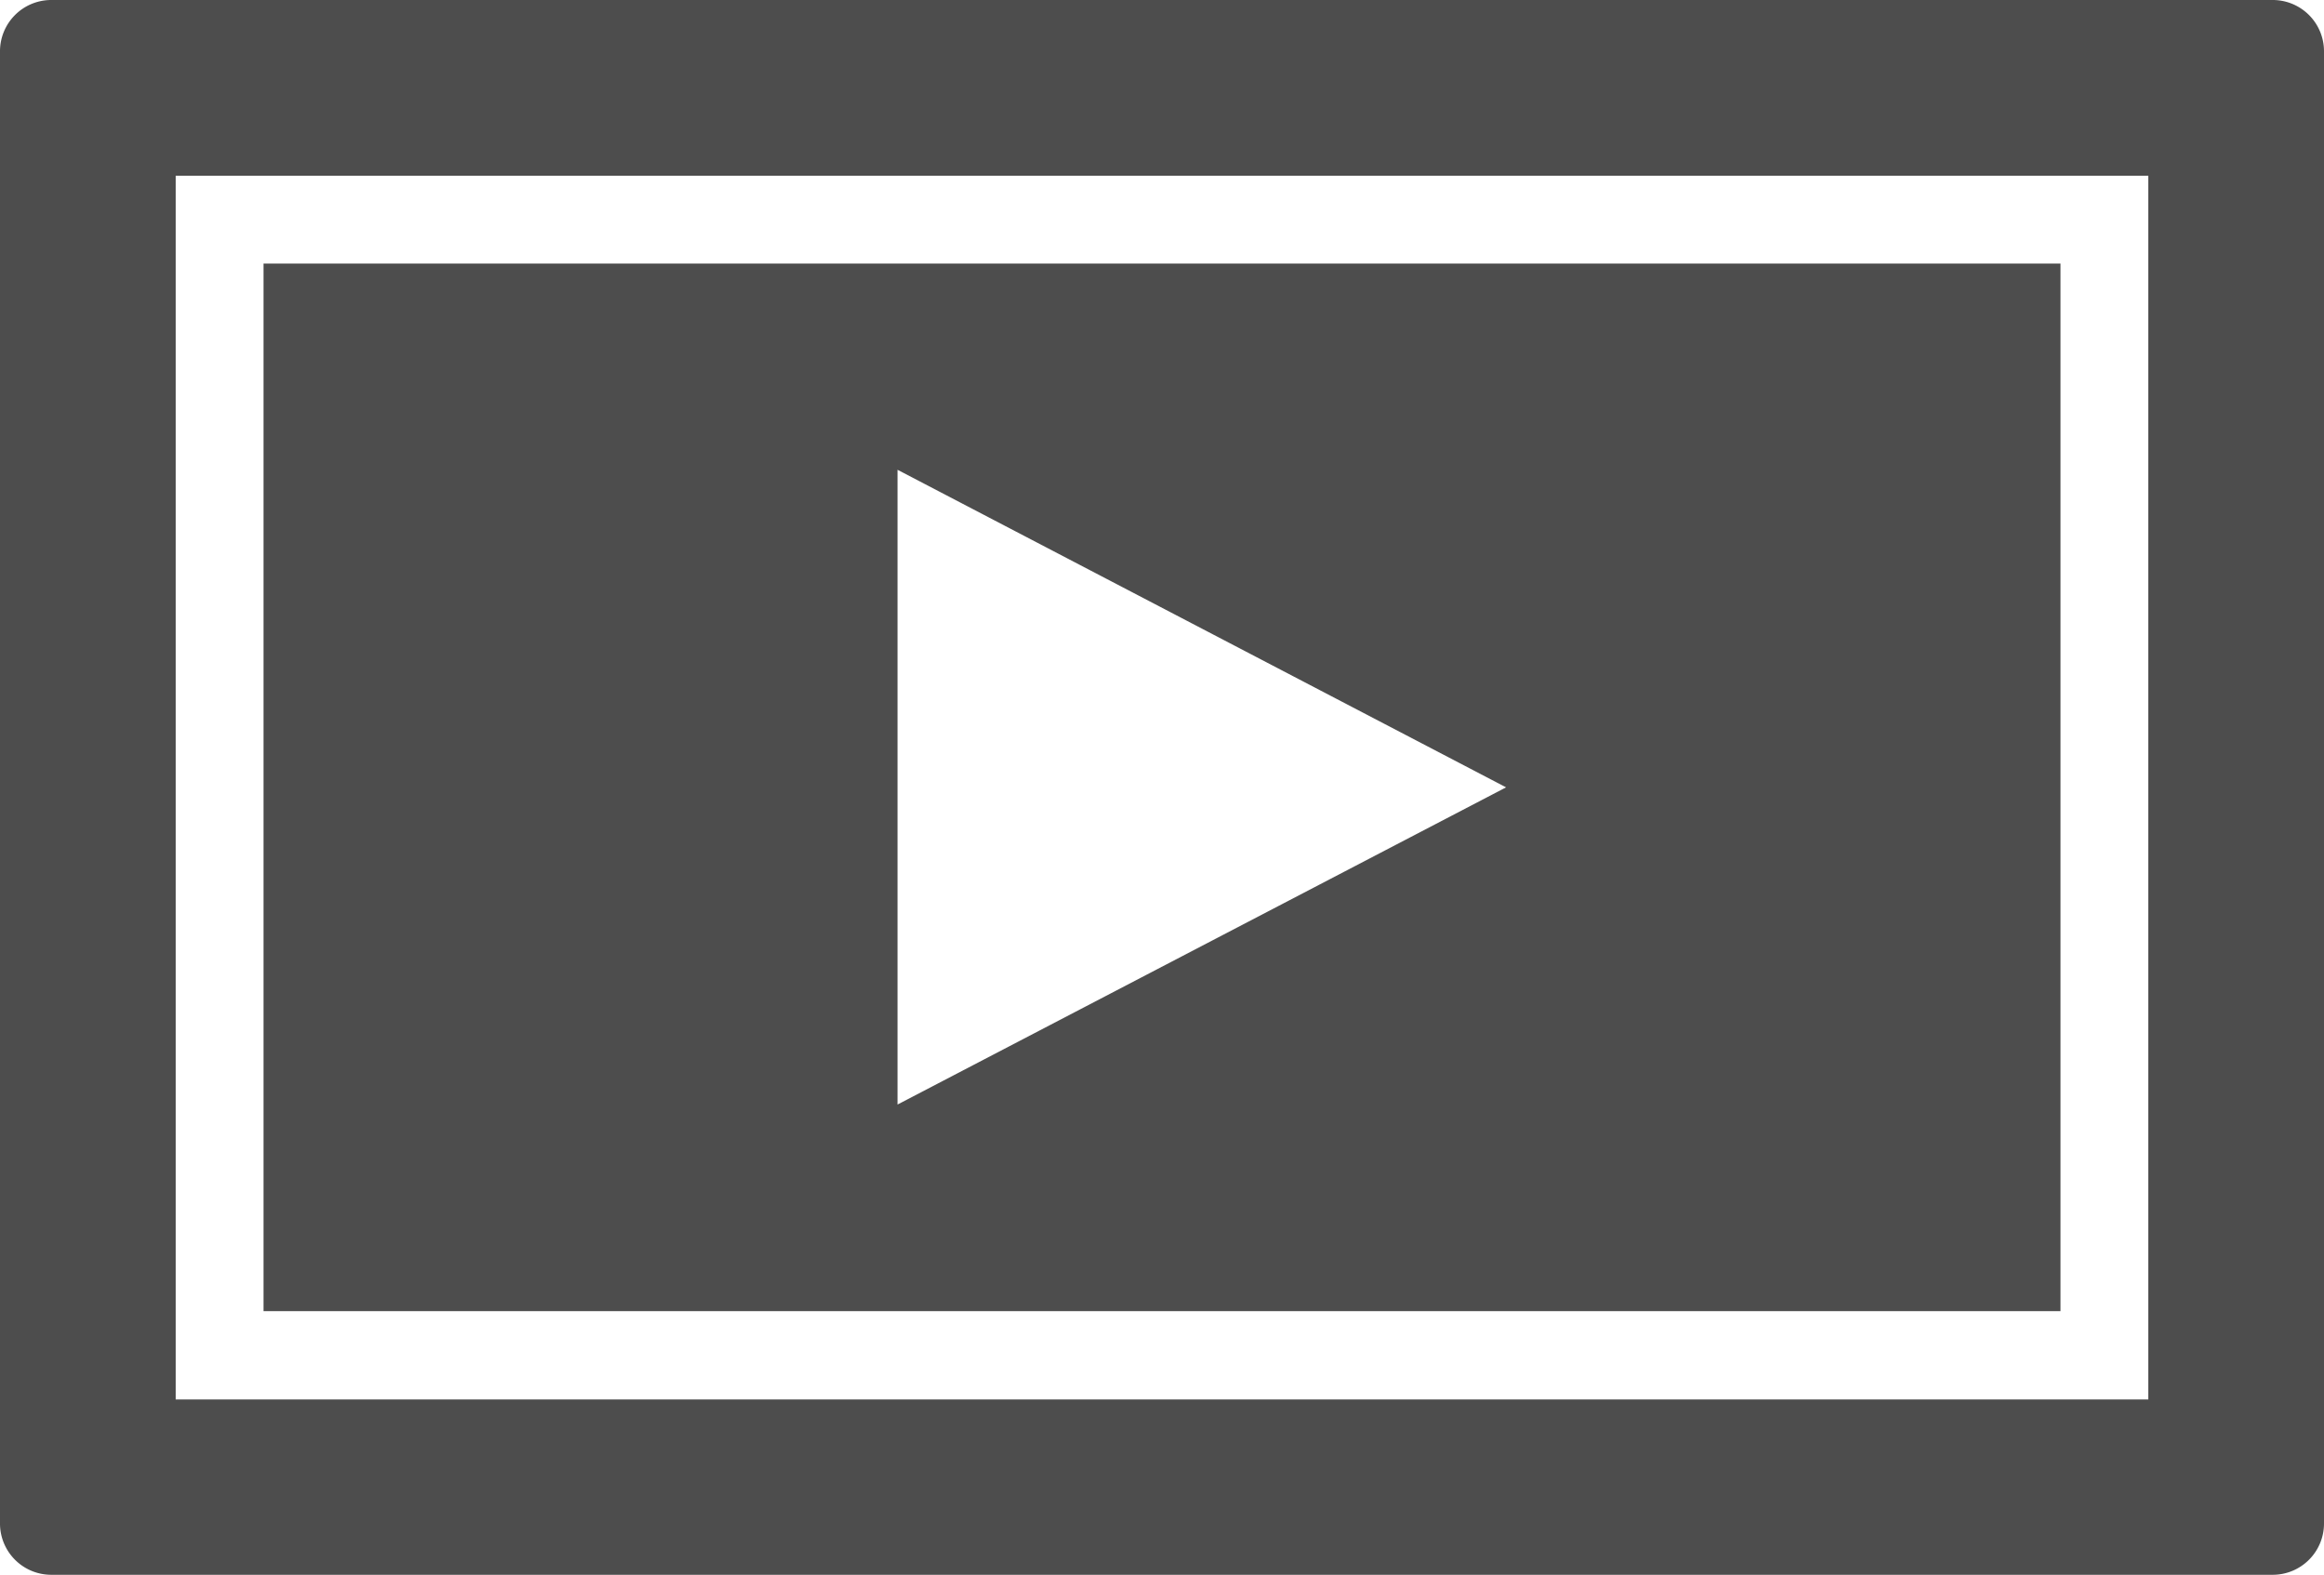 <svg id="グループ_741" data-name="グループ 741" xmlns="http://www.w3.org/2000/svg" xmlns:xlink="http://www.w3.org/1999/xlink" width="24.748" height="16.767" viewBox="0 0 24.748 16.767">
  <defs>
    <clipPath id="clip-path">
      <rect id="長方形_605" data-name="長方形 605" width="24.748" height="16.767" fill="none"/>
    </clipPath>
  </defs>
  <g id="グループ_740" data-name="グループ 740" clip-path="url(#clip-path)">
    <path id="パス_176" data-name="パス 176" d="M24.207,0H.541A.546.546,0,0,0,0,.55V16.217a.546.546,0,0,0,.541.55H24.207a.546.546,0,0,0,.541-.55V.55A.546.546,0,0,0,24.207,0M22.877,14.9H1.871V1.871H22.877Z" transform="translate(0)" fill="#4d4d4d"/>
    <path id="パス_177" data-name="パス 177" d="M17.008,28.163H36.144V17.009H17.008Zm6.752-2.2V19.205l6.48,3.381Z" transform="translate(-14.202 -14.203)" fill="#4d4d4d"/>
  </g>
</svg>
